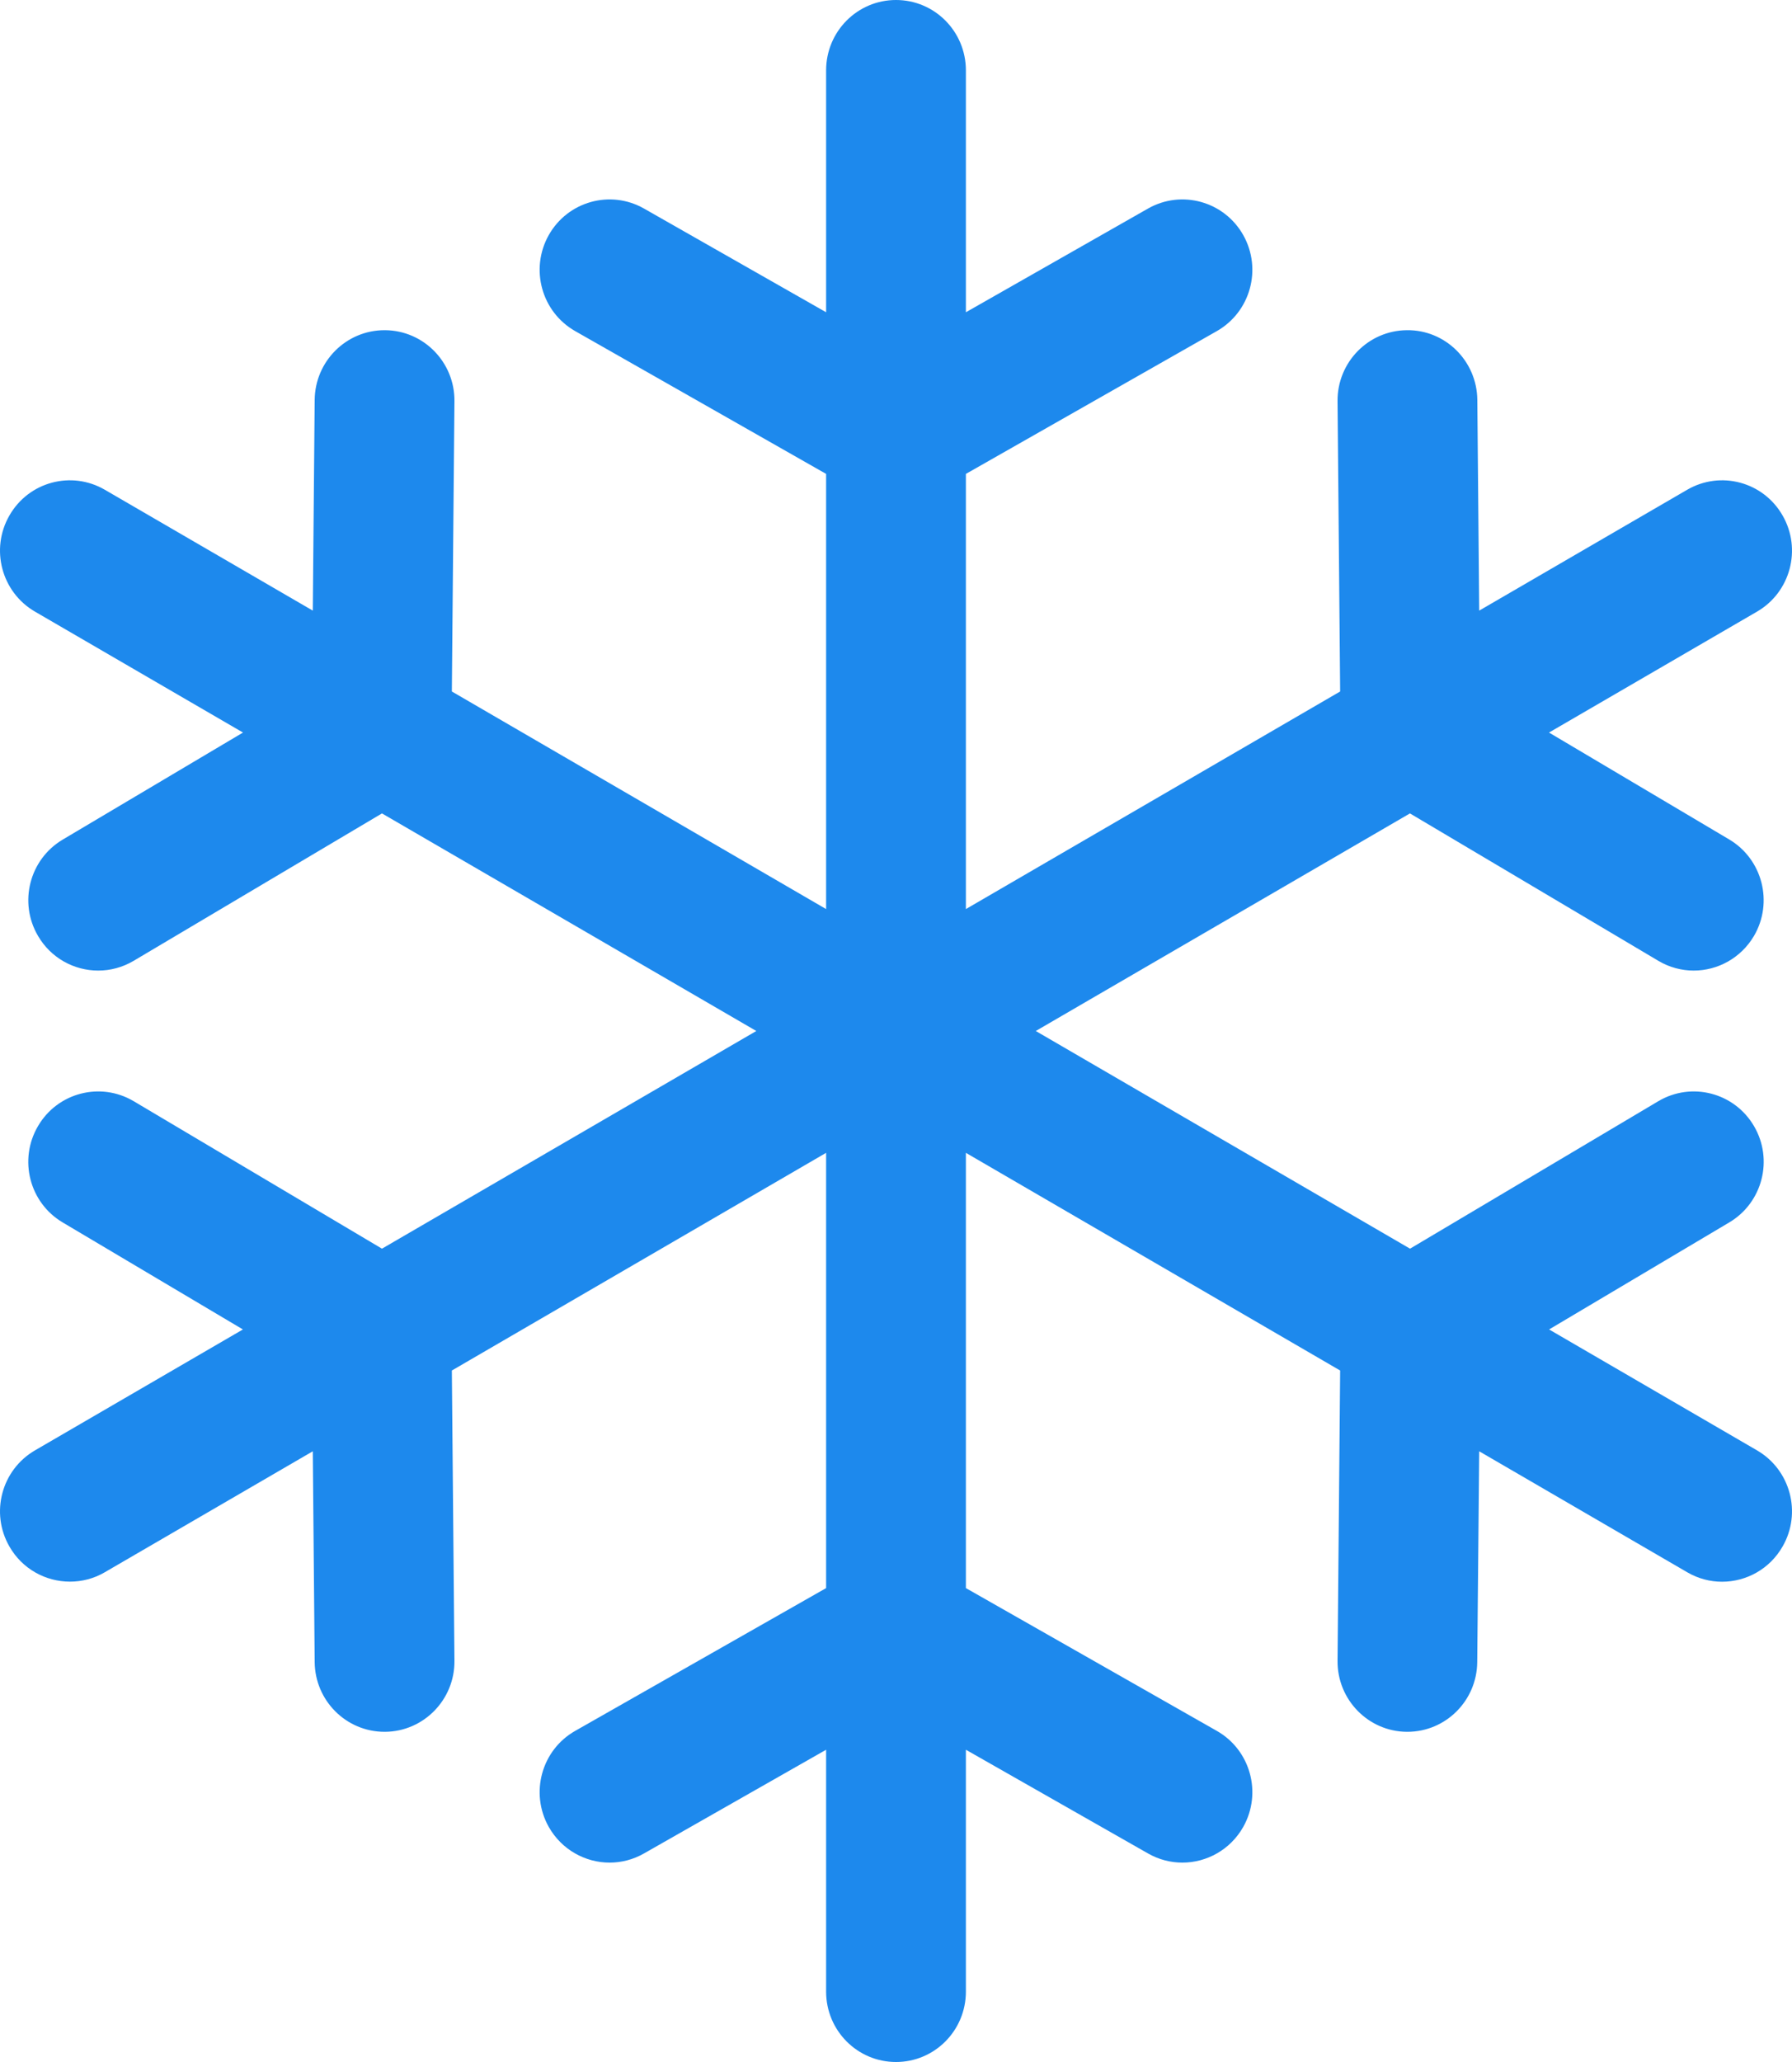 <svg width="20" height="23" viewBox="0 0 20 23" fill="none" xmlns="http://www.w3.org/2000/svg">
<path id="cold" fill-rule="evenodd" clip-rule="evenodd" d="M19.61 16.178L17.289 14.829L19.3 13.635C19.671 13.415 19.795 12.934 19.576 12.561C19.357 12.187 18.879 12.063 18.508 12.283L15.737 13.928L11.56 11.5L15.736 9.073L18.508 10.717C18.632 10.791 18.769 10.826 18.903 10.826C19.17 10.826 19.43 10.687 19.576 10.439C19.794 10.066 19.671 9.585 19.3 9.364L17.288 8.171L19.61 6.822C19.983 6.605 20.111 6.125 19.895 5.75C19.68 5.374 19.203 5.246 18.83 5.463L16.509 6.811L16.488 4.461C16.484 4.027 16.131 3.677 15.701 3.683C15.27 3.687 14.924 4.042 14.928 4.475L14.957 7.713L10.78 10.14V5.286L13.581 3.693C13.956 3.479 14.088 3.001 13.876 2.623C13.664 2.246 13.188 2.113 12.813 2.326L10.78 3.483V0.785C10.78 0.351 10.431 0 10 0C9.569 0 9.22 0.351 9.22 0.785V3.483L7.187 2.326C6.812 2.113 6.336 2.246 6.124 2.623C5.912 3.001 6.044 3.479 6.419 3.693L9.22 5.286V10.14L5.043 7.713L5.072 4.475C5.076 4.042 4.73 3.687 4.299 3.683C4.297 3.683 4.294 3.683 4.292 3.683C3.864 3.683 3.516 4.03 3.512 4.461L3.491 6.811L1.17 5.463C0.797 5.246 0.32 5.374 0.105 5.75C-0.111 6.125 0.017 6.605 0.39 6.822L2.712 8.171L0.7 9.365C0.329 9.585 0.205 10.066 0.424 10.439C0.569 10.688 0.829 10.826 1.096 10.826C1.231 10.826 1.367 10.791 1.492 10.717L4.263 9.073L8.441 11.5L4.263 13.928L1.492 12.283C1.121 12.063 0.642 12.187 0.424 12.561C0.205 12.934 0.328 13.415 0.699 13.635L2.711 14.829L0.39 16.178C0.017 16.395 -0.111 16.875 0.105 17.25C0.249 17.502 0.511 17.642 0.781 17.642C0.913 17.642 1.047 17.609 1.17 17.537L3.491 16.188L3.512 18.539C3.516 18.97 3.864 19.317 4.292 19.317C4.294 19.317 4.296 19.317 4.299 19.317C4.729 19.313 5.076 18.958 5.072 18.525L5.043 15.287L9.22 12.859V17.714L6.419 19.307C6.044 19.52 5.912 19.999 6.124 20.377C6.268 20.632 6.532 20.776 6.804 20.776C6.934 20.776 7.066 20.743 7.187 20.674L9.22 19.517V22.215C9.22 22.649 9.569 23 10 23C10.431 23 10.78 22.649 10.78 22.215V19.517L12.813 20.674C12.934 20.743 13.066 20.776 13.196 20.776C13.468 20.776 13.732 20.632 13.876 20.377C14.088 19.999 13.956 19.52 13.581 19.307L10.78 17.714V12.859L14.957 15.287L14.928 18.525C14.924 18.958 15.27 19.313 15.7 19.317C15.703 19.317 15.705 19.317 15.707 19.317C16.135 19.317 16.483 18.97 16.487 18.539L16.509 16.188L18.83 17.537C18.953 17.609 19.087 17.643 19.219 17.643C19.489 17.643 19.751 17.502 19.895 17.25C20.111 16.875 19.983 16.395 19.61 16.178Z" fill="#1D89ED"/>
</svg>
